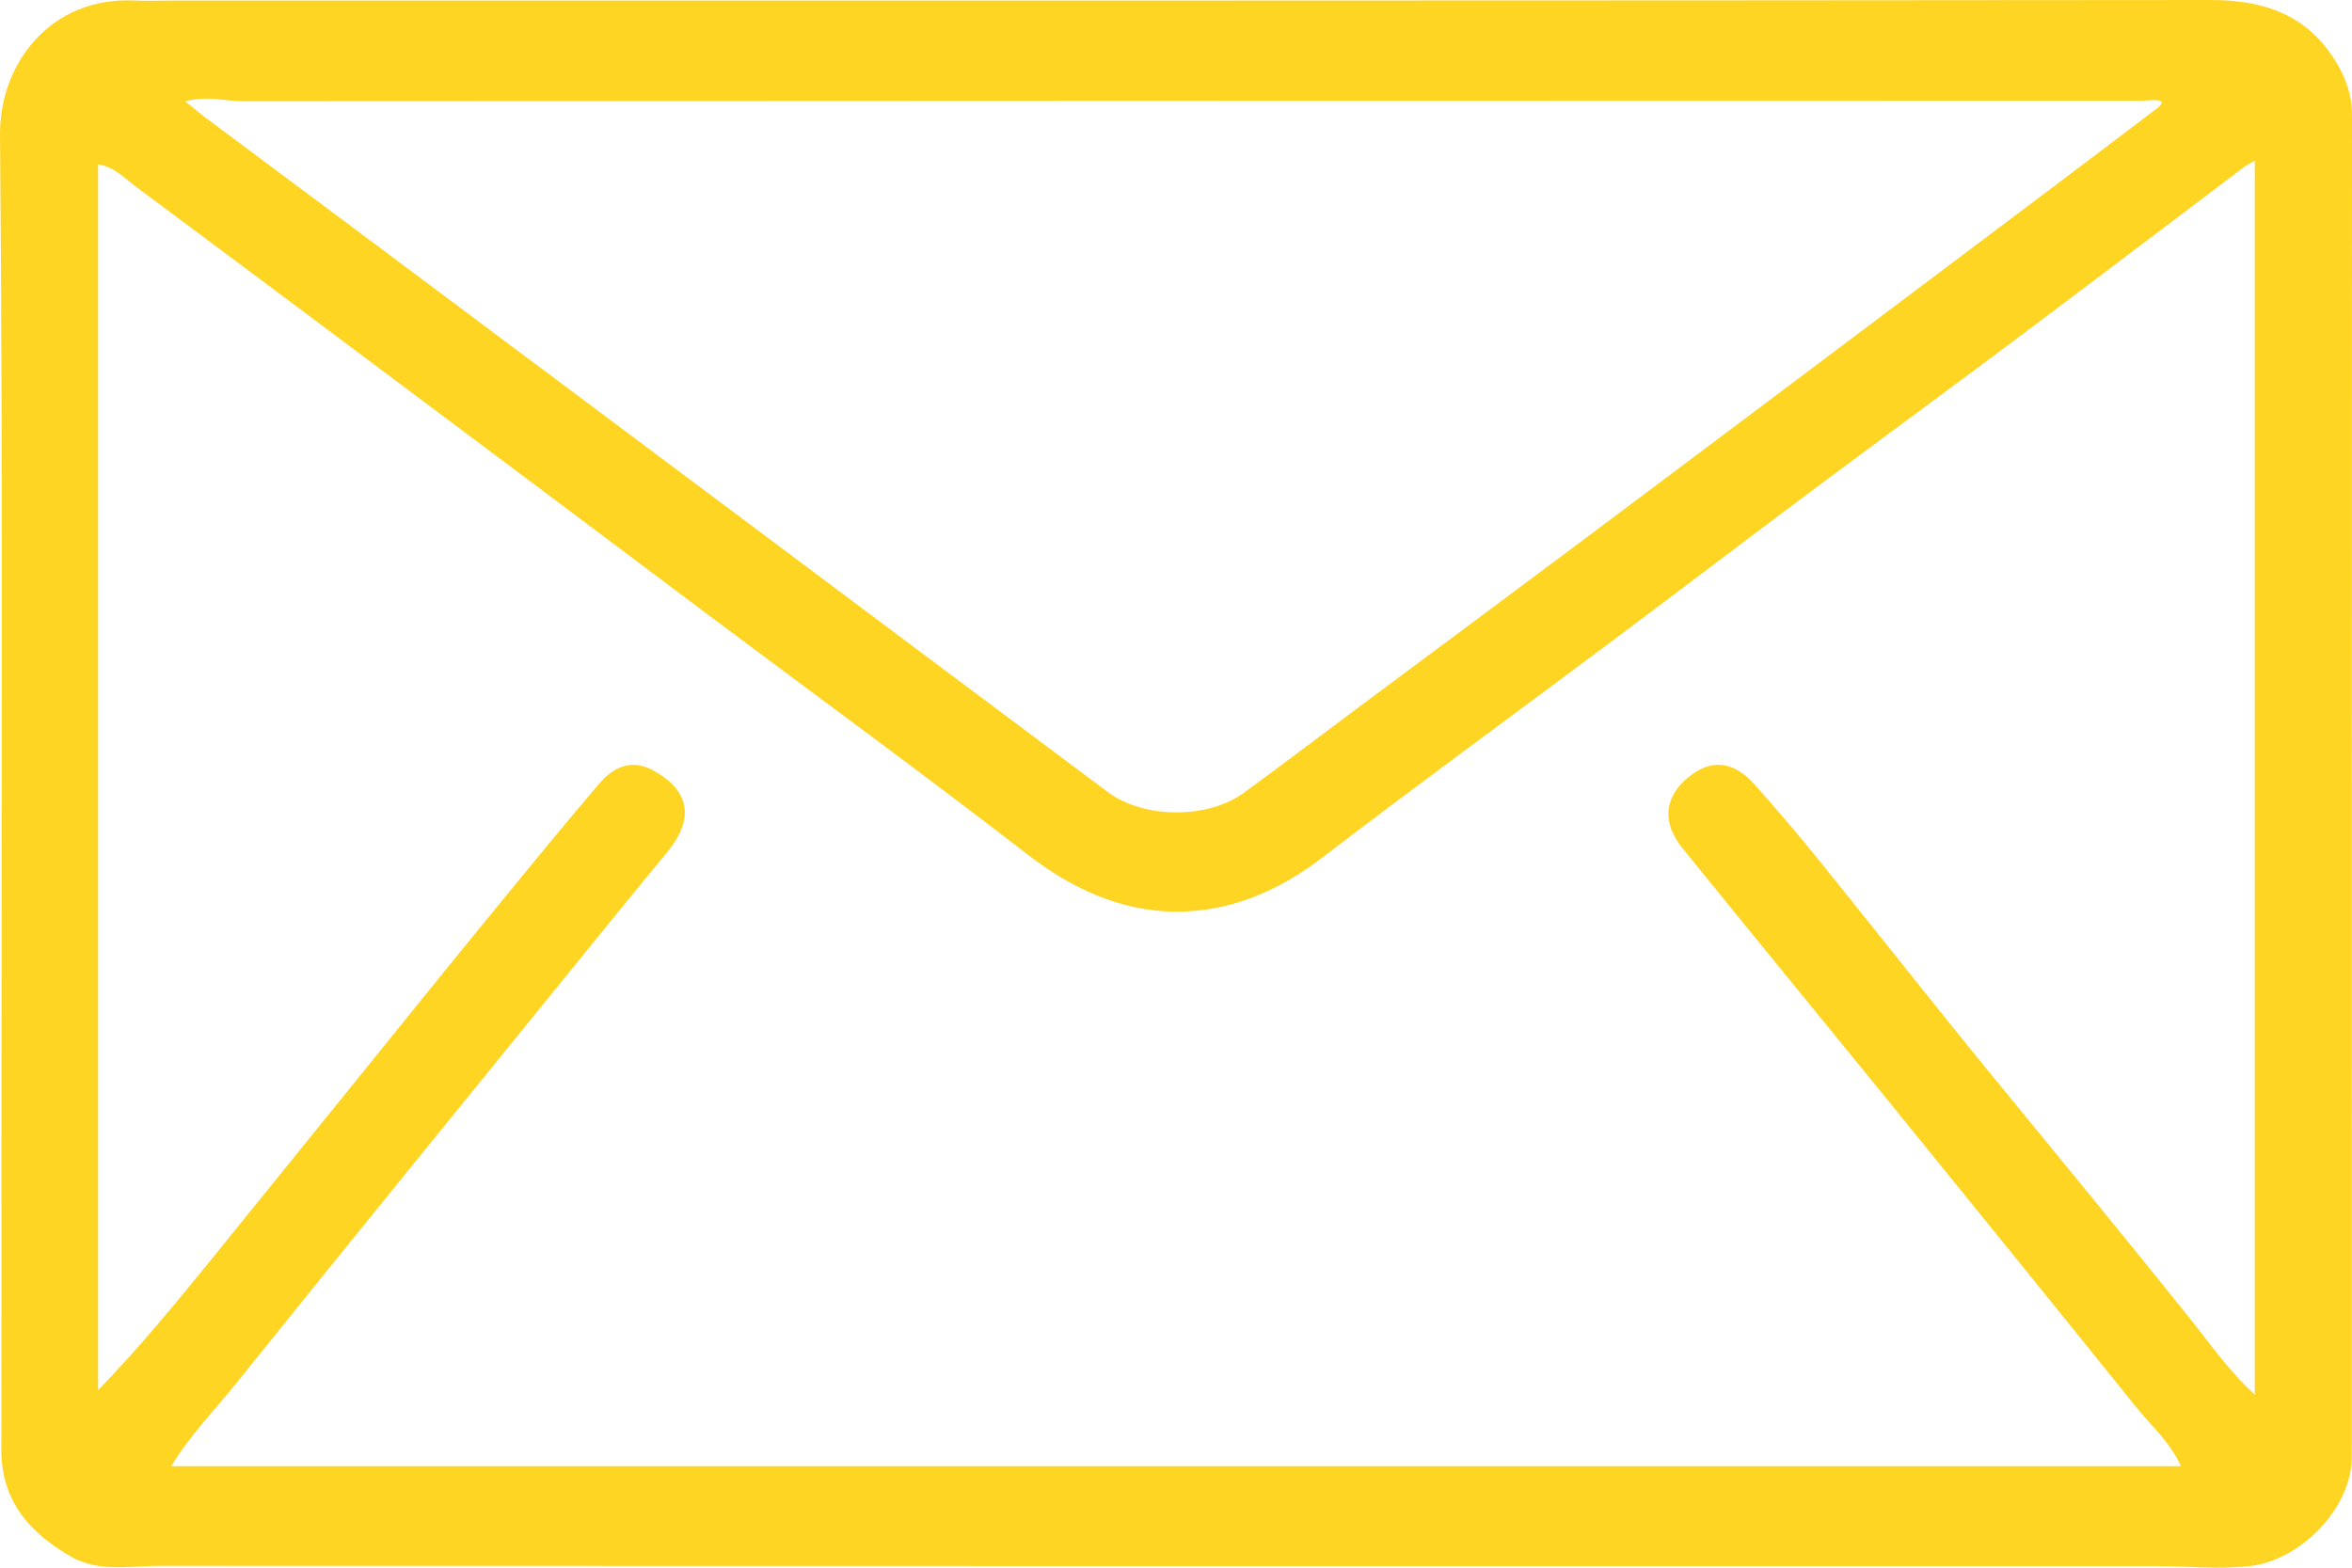 <svg width="24" height="16" viewBox="0 0 24 16" fill="none" xmlns="http://www.w3.org/2000/svg">
<path d="M0.015 11.778C0.014 8.297 0.032 4.839 6.50971e-05 1.381C-0.007 0.64 0.524 -0.03 1.359 0.005C1.483 0.011 1.607 0.007 1.732 0.006C8.673 0.006 15.614 0.007 22.556 1.3793e-06C23.099 -0.001 23.543 0.149 23.835 0.629C23.936 0.794 24 0.968 24 1.171C23.997 5.738 23.998 10.304 23.998 14.871C23.997 15.388 23.483 15.919 22.966 15.982C22.638 16.022 22.315 15.983 21.99 15.983C15.204 15.983 8.418 15.983 1.632 15.981C1.325 15.981 1.006 16.05 0.72 15.885C0.305 15.645 0.013 15.319 0.014 14.802C0.016 13.802 0.015 12.802 0.015 11.778ZM7.237 6.283C6.644 5.838 6.051 5.392 5.458 4.948C4.102 3.933 2.748 2.917 1.389 1.907C1.272 1.82 1.165 1.701 1.001 1.678C1.001 5.858 1.001 10.023 1.001 14.188C1.408 13.769 1.769 13.33 2.128 12.889C2.599 12.308 3.069 11.725 3.54 11.144C4.001 10.574 4.461 10.002 4.925 9.434C5.317 8.955 5.707 8.475 6.109 8.004C6.287 7.794 6.474 7.76 6.662 7.861C7.04 8.066 7.089 8.356 6.81 8.694C6.495 9.076 6.183 9.461 5.871 9.845C4.715 11.27 3.556 12.692 2.407 14.122C2.189 14.394 1.939 14.646 1.748 14.964C8.602 14.964 15.421 14.964 22.255 14.964C22.143 14.718 21.957 14.559 21.808 14.374C20.958 13.318 20.104 12.265 19.25 11.213C18.556 10.36 17.858 9.509 17.166 8.654C16.957 8.397 16.983 8.139 17.22 7.939C17.455 7.742 17.687 7.761 17.909 8.012C18.14 8.272 18.365 8.537 18.583 8.807C19.184 9.551 19.774 10.304 20.381 11.043C21.03 11.835 21.68 12.626 22.321 13.425C22.539 13.696 22.738 13.987 23.008 14.234C23.008 10.027 23.008 5.843 23.008 1.64C22.955 1.671 22.926 1.684 22.902 1.702C22.126 2.288 21.352 2.876 20.574 3.459C19.878 3.981 19.175 4.495 18.478 5.016C17.774 5.542 17.074 6.076 16.37 6.602C15.413 7.318 14.447 8.021 13.499 8.748C13.041 9.1 12.529 9.316 11.968 9.304C11.424 9.293 10.934 9.067 10.489 8.724C9.426 7.902 8.34 7.109 7.237 6.283ZM22.027 1.093C22.043 1.071 22.085 1.041 22.033 1.027C21.983 1.013 21.926 1.027 21.872 1.027C15.405 1.028 8.939 1.029 2.473 1.033C2.297 1.033 2.121 0.973 1.89 1.034C1.969 1.098 2.019 1.142 2.072 1.182C2.586 1.566 3.1 1.949 3.614 2.332C4.934 3.319 6.255 4.307 7.575 5.294C8.819 6.224 10.061 7.156 11.306 8.085C11.67 8.356 12.322 8.361 12.69 8.093C13.088 7.802 13.48 7.504 13.876 7.209C14.68 6.61 15.485 6.013 16.287 5.412C17.378 4.595 18.467 3.776 19.556 2.957C20.374 2.343 21.191 1.728 22.027 1.093Z" fill="#ffd523"/>
</svg>
